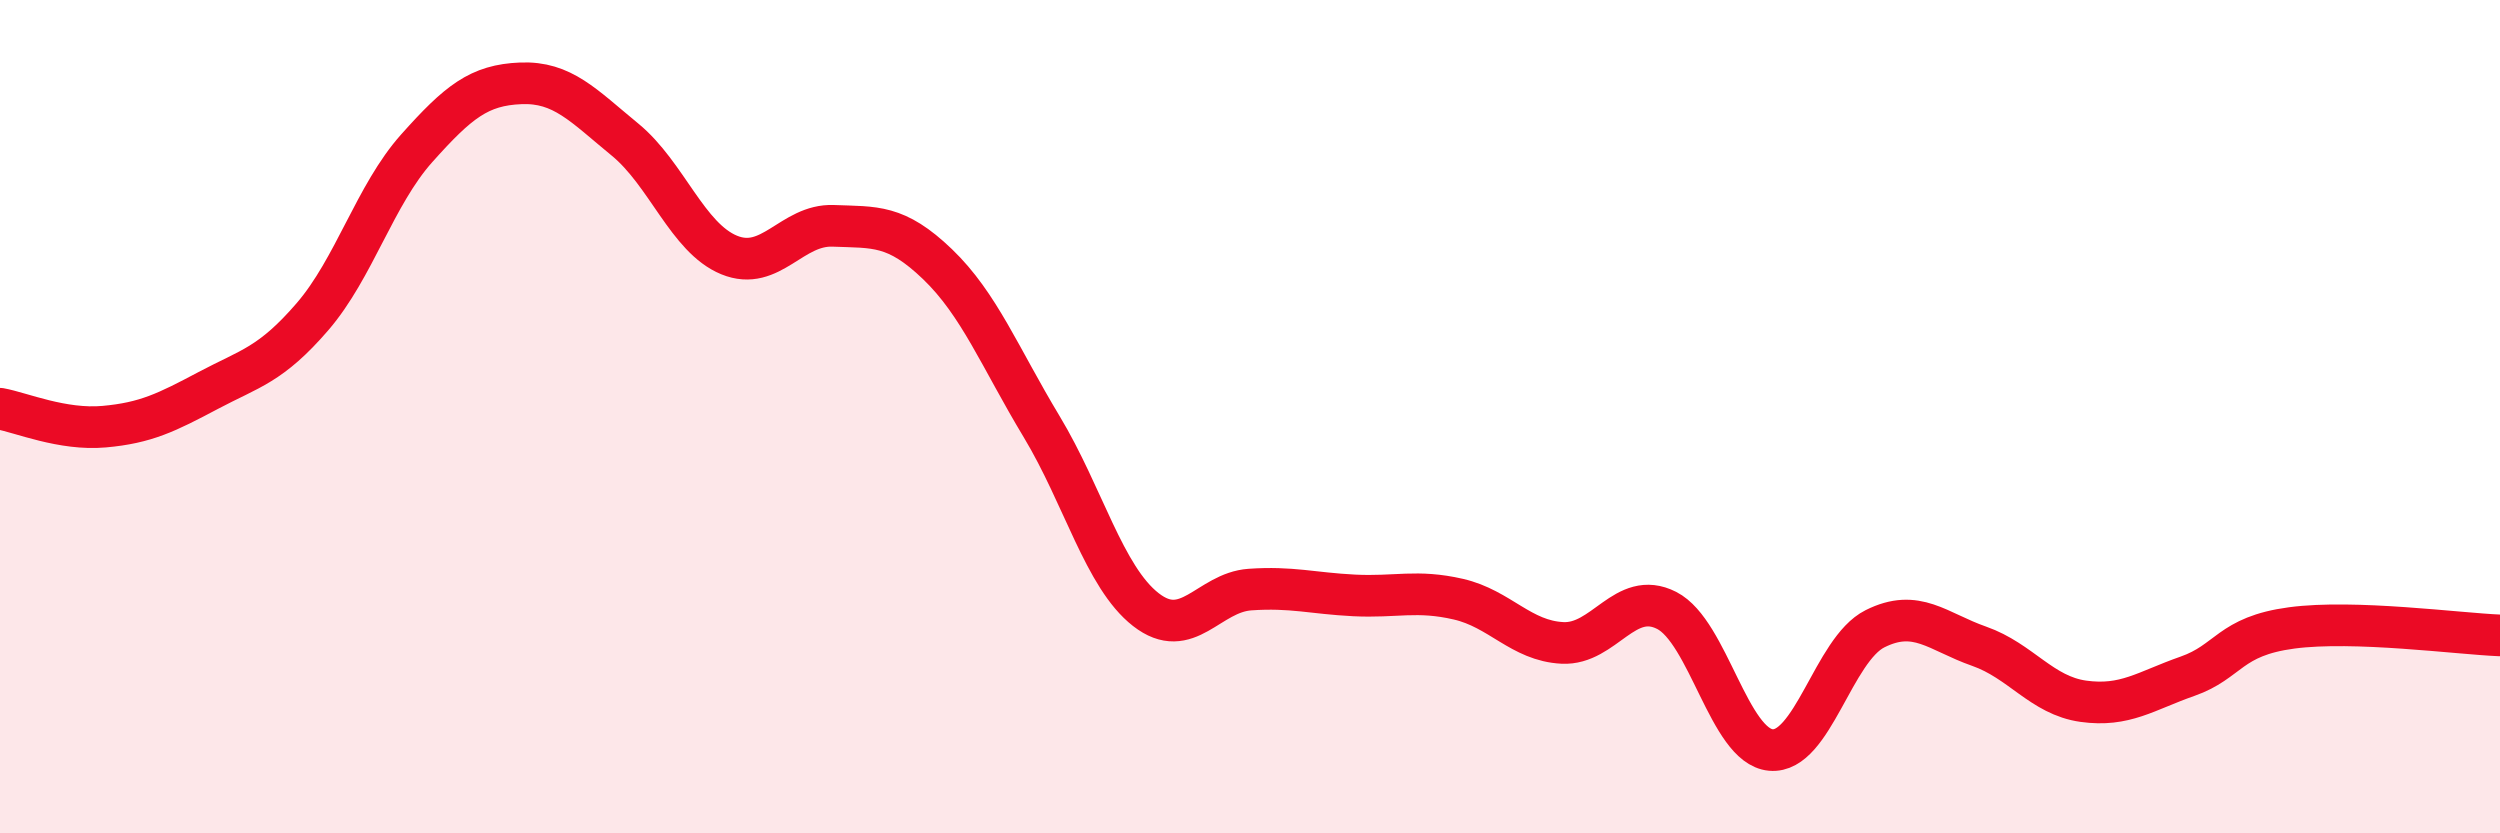 
    <svg width="60" height="20" viewBox="0 0 60 20" xmlns="http://www.w3.org/2000/svg">
      <path
        d="M 0,9.81 C 0.5,9.9 1.5,10.33 2.5,10.24 C 3.5,10.15 4,9.9 5,9.37 C 6,8.84 6.5,8.76 7.5,7.6 C 8.5,6.44 9,4.68 10,3.56 C 11,2.44 11.5,2.04 12.5,2 C 13.5,1.96 14,2.53 15,3.35 C 16,4.17 16.5,5.71 17.5,6.12 C 18.5,6.53 19,5.38 20,5.42 C 21,5.46 21.5,5.38 22.5,6.34 C 23.5,7.3 24,8.58 25,10.24 C 26,11.9 26.5,13.85 27.5,14.63 C 28.5,15.41 29,14.22 30,14.15 C 31,14.08 31.5,14.24 32.5,14.29 C 33.5,14.34 34,14.15 35,14.38 C 36,14.61 36.5,15.38 37.5,15.43 C 38.5,15.48 39,14.14 40,14.65 C 41,15.16 41.5,17.91 42.5,18 C 43.5,18.09 44,15.59 45,15.09 C 46,14.59 46.5,15.16 47.5,15.51 C 48.5,15.86 49,16.69 50,16.83 C 51,16.97 51.5,16.58 52.5,16.23 C 53.5,15.88 53.5,15.27 55,15.07 C 56.5,14.87 59,15.21 60,15.25L60 20L0 20Z"
        fill="#EB0A25"
        opacity="0.1"
        stroke-linecap="round"
        stroke-linejoin="round"
      />
      <path
        d="M 0,9.81 C 0.5,9.9 1.5,10.33 2.5,10.24 C 3.5,10.15 4,9.9 5,9.37 C 6,8.84 6.5,8.76 7.5,7.6 C 8.5,6.44 9,4.68 10,3.56 C 11,2.44 11.5,2.04 12.5,2 C 13.5,1.96 14,2.53 15,3.35 C 16,4.17 16.5,5.71 17.5,6.12 C 18.5,6.53 19,5.38 20,5.42 C 21,5.46 21.5,5.38 22.5,6.34 C 23.5,7.3 24,8.58 25,10.24 C 26,11.9 26.5,13.85 27.5,14.63 C 28.5,15.41 29,14.22 30,14.15 C 31,14.08 31.5,14.24 32.5,14.29 C 33.5,14.34 34,14.15 35,14.38 C 36,14.61 36.5,15.38 37.5,15.43 C 38.5,15.48 39,14.14 40,14.65 C 41,15.16 41.5,17.91 42.5,18 C 43.5,18.09 44,15.59 45,15.09 C 46,14.59 46.5,15.16 47.5,15.51 C 48.5,15.86 49,16.69 50,16.83 C 51,16.97 51.5,16.58 52.5,16.23 C 53.5,15.88 53.5,15.27 55,15.07 C 56.5,14.87 59,15.21 60,15.25"
        stroke="#EB0A25"
        stroke-width="1"
        fill="none"
        stroke-linecap="round"
        stroke-linejoin="round"
      />
    </svg>
  